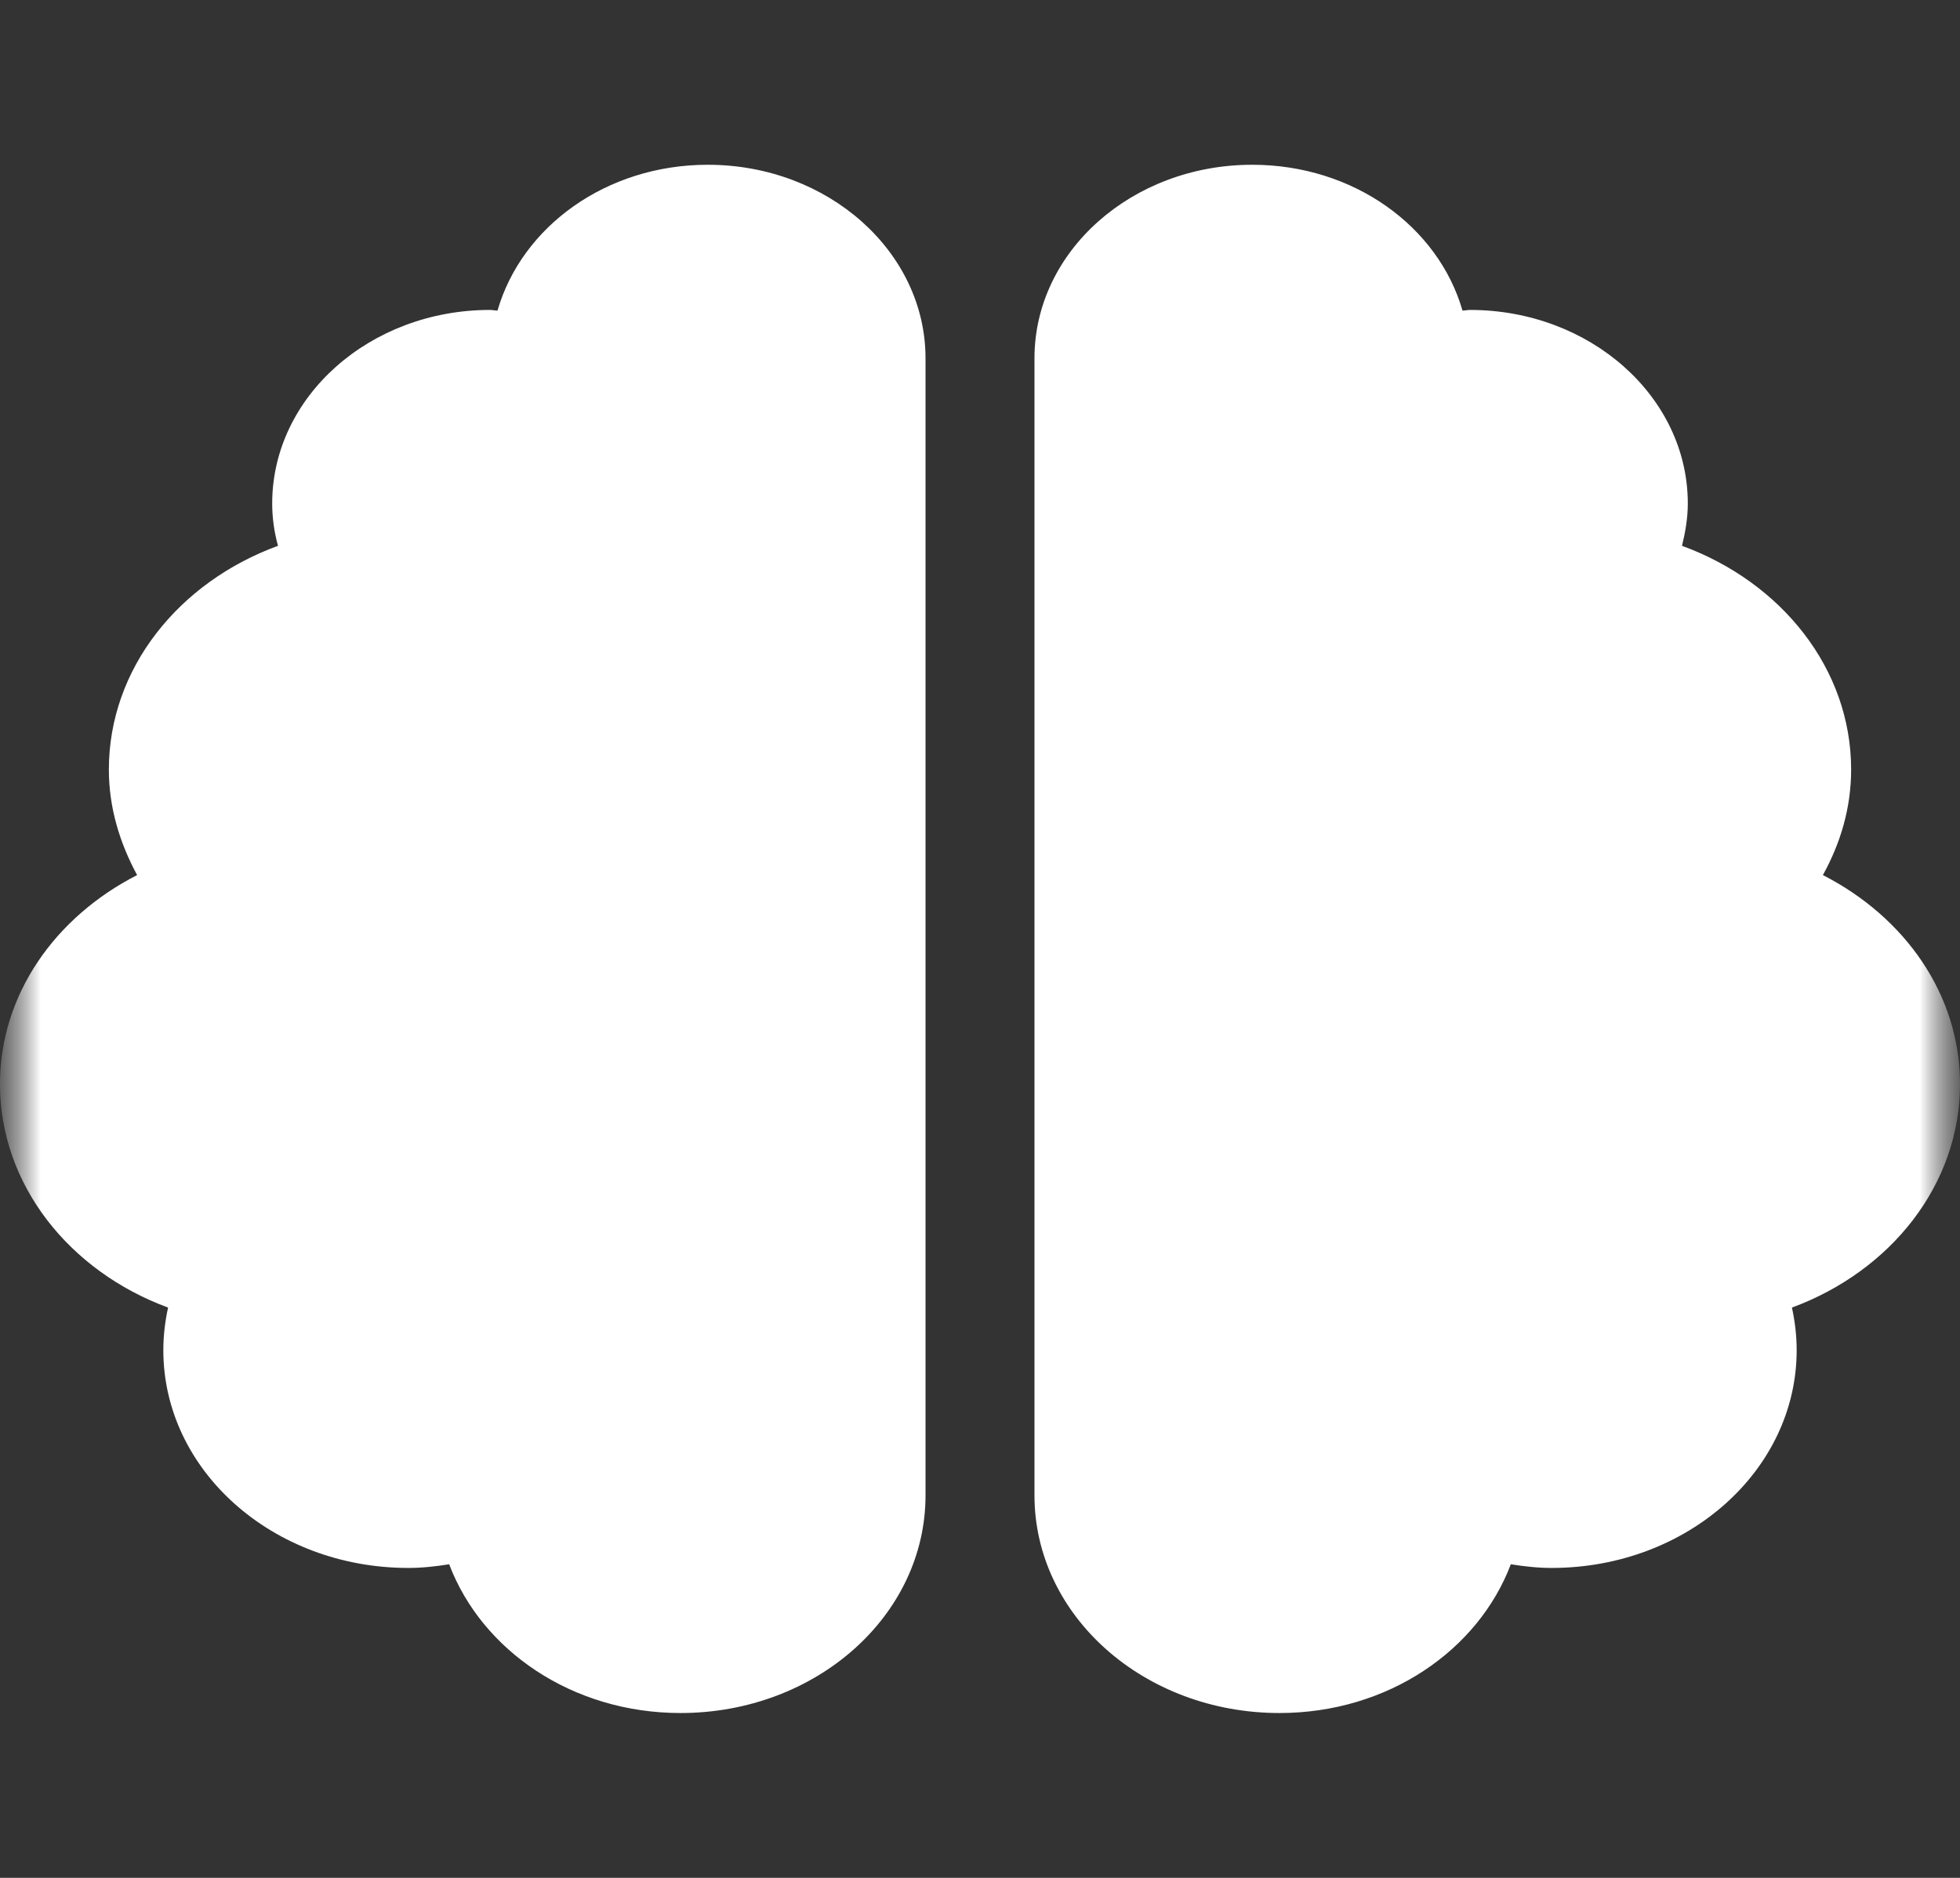 <svg width="24" height="23" viewBox="0 0 24 23" fill="none" xmlns="http://www.w3.org/2000/svg">
<rect x="0" y="0" width="24" height="23" fill="#333333" stroke="none"/>
<mask id="mask0_1126_673" style="mask-type:luminance" maskUnits="userSpaceOnUse" x="0" y="0" width="24" height="23">
<path d="M0 0.833H24V22.167H0V0.833Z" fill="white"/>
</mask>
<g mask="url(#mask0_1126_673)">
<mask id="mask1_1126_673" style="mask-type:luminance" maskUnits="userSpaceOnUse" x="0" y="0" width="24" height="23">
<path d="M0 0.833H24V22.167H0V0.833Z" fill="white"/>
</mask>
<g mask="url(#mask1_1126_673)">
<path d="M8.667 2.018C7.421 2.018 6.388 2.778 6.092 3.804C6.058 3.804 6.033 3.796 6 3.796C4.529 3.796 3.333 4.859 3.333 6.167C3.333 6.344 3.358 6.518 3.404 6.685C2.188 7.13 1.333 8.189 1.333 9.426C1.333 9.893 1.467 10.326 1.679 10.718C0.679 11.229 0 12.178 0 13.278C0 14.511 0.85 15.57 2.058 16.015C2.021 16.185 2 16.359 2 16.537C2 18.011 3.342 19.204 5 19.204C5.171 19.204 5.338 19.185 5.5 19.159C5.9 20.215 7.008 20.981 8.333 20.981C9.992 20.981 11.333 19.789 11.333 18.315V4.389C11.333 3.081 10.137 2.018 8.667 2.018ZM24 13.278C24 12.178 23.321 11.229 22.321 10.718C22.538 10.326 22.667 9.893 22.667 9.426C22.667 8.189 21.812 7.13 20.596 6.685C20.637 6.518 20.667 6.344 20.667 6.167C20.667 4.859 19.471 3.796 18 3.796C17.967 3.796 17.938 3.804 17.908 3.804C17.613 2.778 16.579 2.018 15.333 2.018C13.863 2.018 12.667 3.078 12.667 4.389V18.315C12.667 19.789 14.008 20.981 15.667 20.981C16.992 20.981 18.1 20.215 18.5 19.159C18.663 19.185 18.829 19.204 19 19.204C20.658 19.204 22 18.011 22 16.537C22 16.359 21.979 16.185 21.942 16.015C23.15 15.57 24 14.511 24 13.278Z" fill="white"/>
</g>
</g>
</svg>
